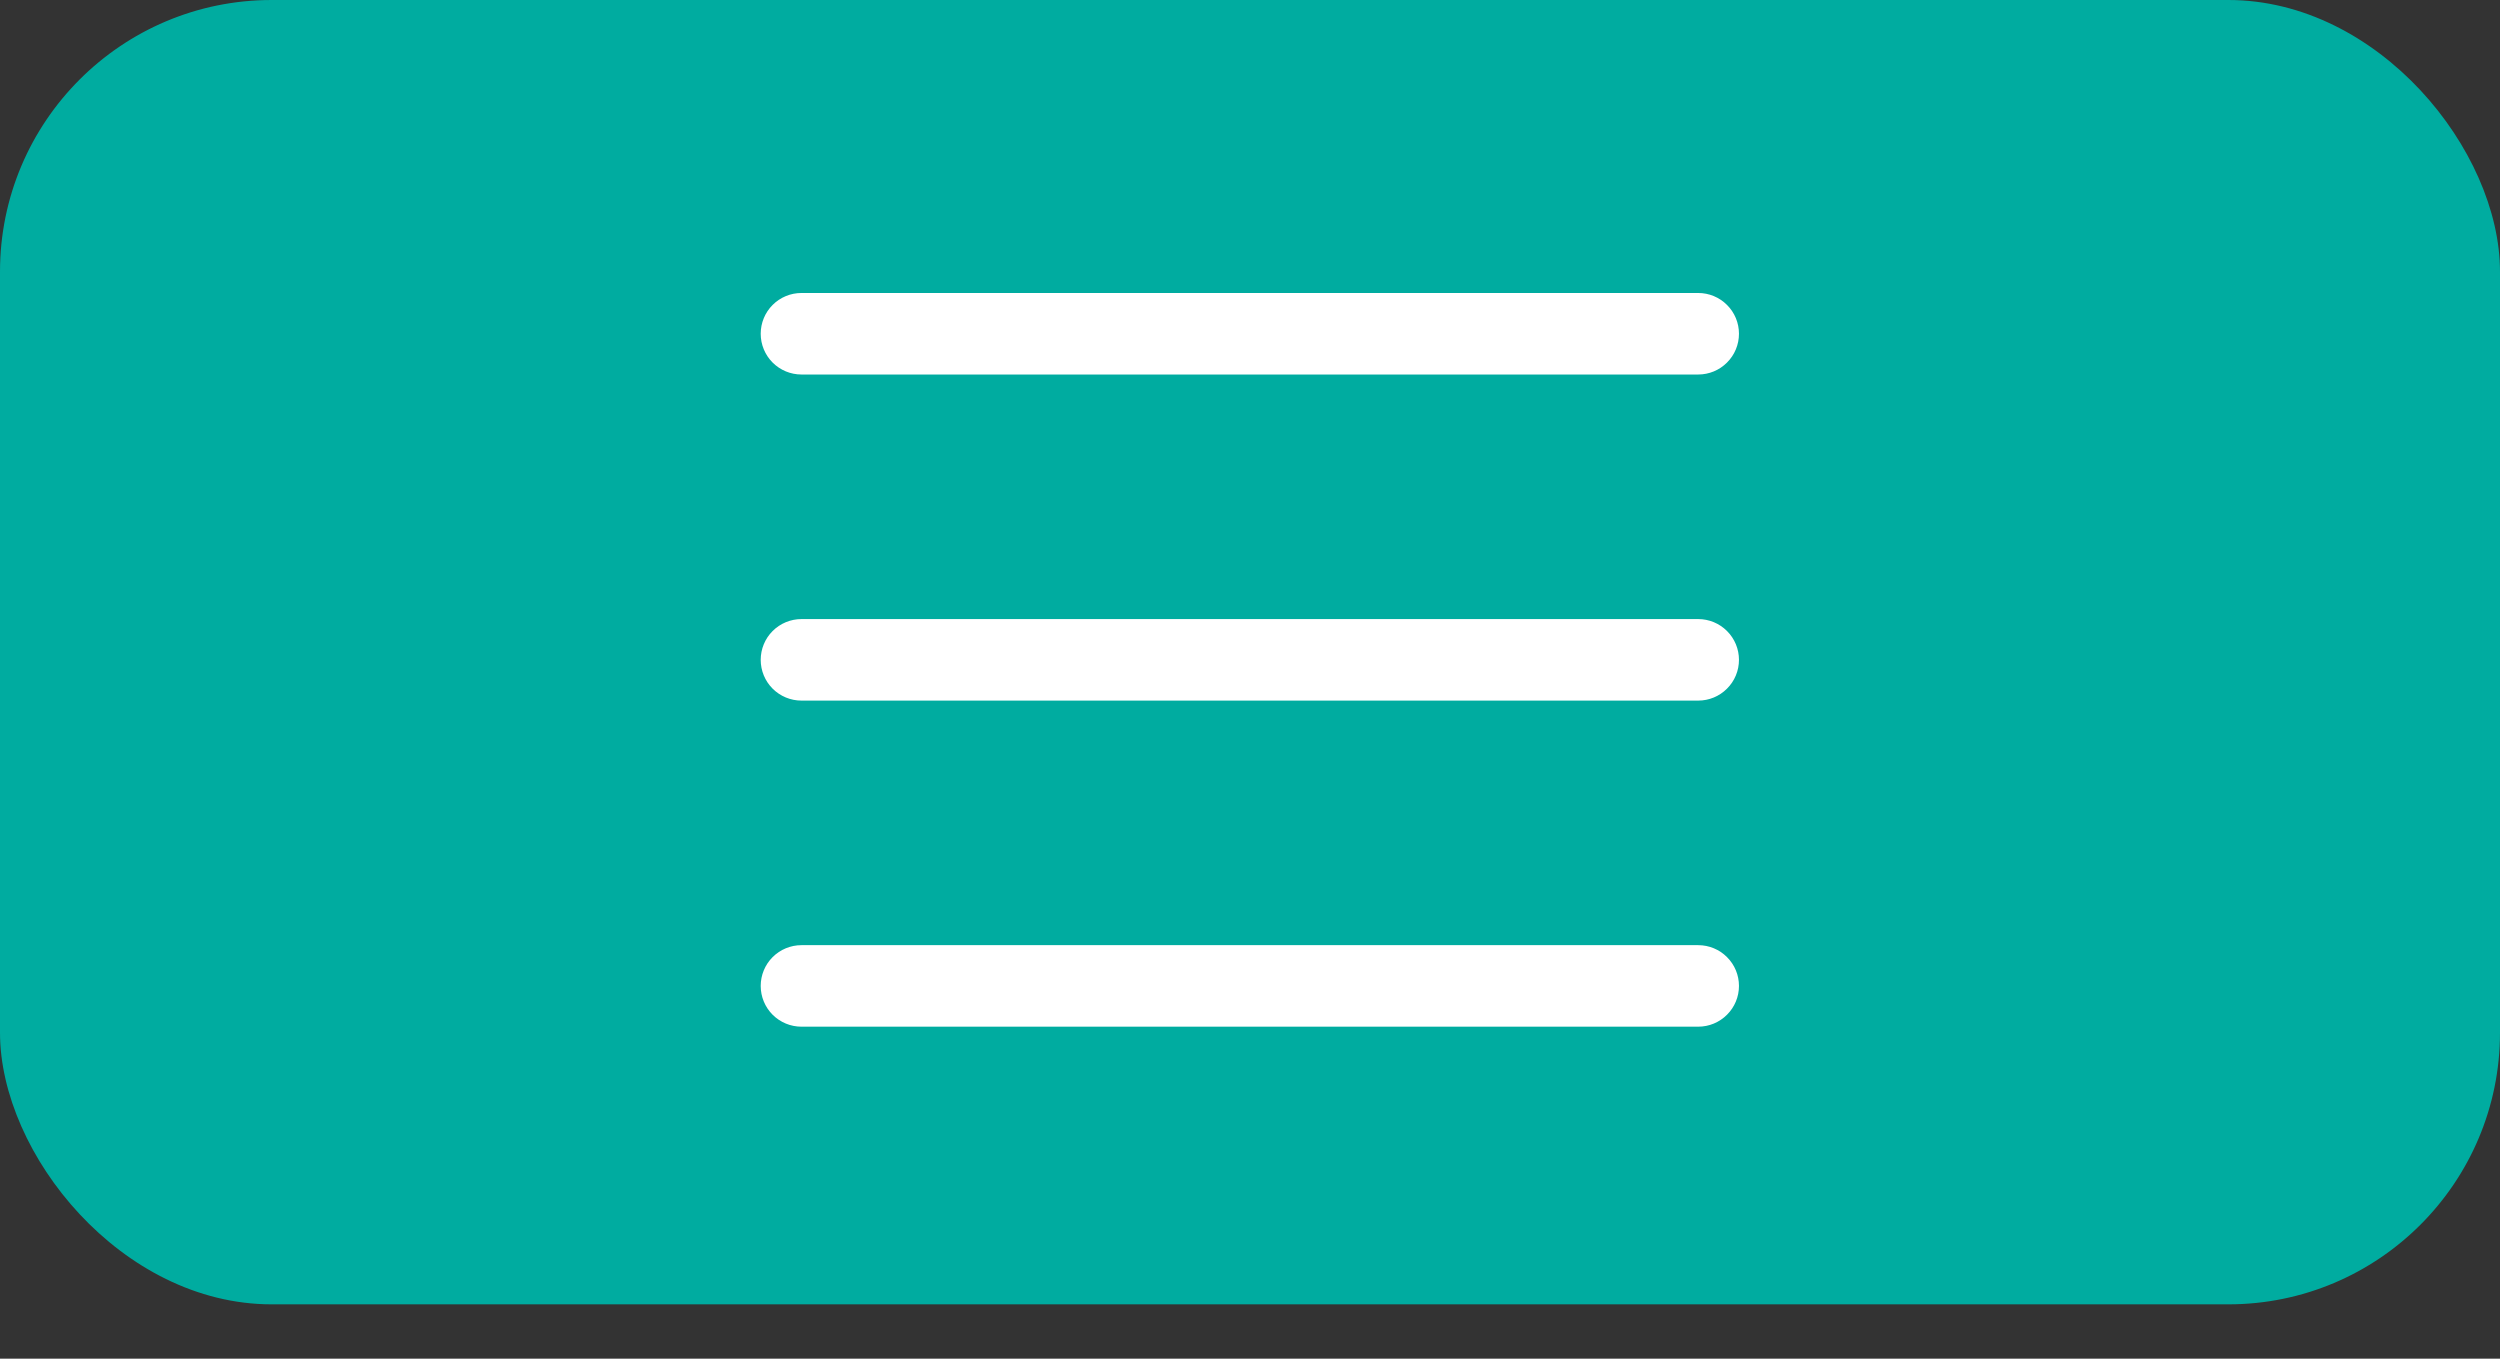 <?xml version="1.0" encoding="UTF-8"?> <svg xmlns="http://www.w3.org/2000/svg" width="46" height="25" viewBox="0 0 46 25" fill="none"><rect x="0" y="0" width="46" height="25" fill="#333333" stroke="none"/><rect width="46" height="24" rx="5" fill="#00ACA0"></rect><path d="M31.997 12.141C31.997 12.34 31.918 12.531 31.777 12.671C31.637 12.812 31.446 12.891 31.247 12.891H14.747C14.548 12.891 14.357 12.812 14.216 12.671C14.076 12.531 13.997 12.34 13.997 12.141C13.997 11.942 14.076 11.751 14.216 11.611C14.357 11.47 14.548 11.391 14.747 11.391H31.247C31.446 11.391 31.637 11.47 31.777 11.611C31.918 11.751 31.997 11.942 31.997 12.141ZM14.747 6.891H31.247C31.446 6.891 31.637 6.812 31.777 6.671C31.918 6.531 31.997 6.34 31.997 6.141C31.997 5.942 31.918 5.751 31.777 5.611C31.637 5.47 31.446 5.391 31.247 5.391H14.747C14.548 5.391 14.357 5.47 14.216 5.611C14.076 5.751 13.997 5.942 13.997 6.141C13.997 6.34 14.076 6.531 14.216 6.671C14.357 6.812 14.548 6.891 14.747 6.891ZM31.247 17.391H14.747C14.548 17.391 14.357 17.47 14.216 17.611C14.076 17.751 13.997 17.942 13.997 18.141C13.997 18.34 14.076 18.531 14.216 18.671C14.357 18.812 14.548 18.891 14.747 18.891H31.247C31.446 18.891 31.637 18.812 31.777 18.671C31.918 18.531 31.997 18.34 31.997 18.141C31.997 17.942 31.918 17.751 31.777 17.611C31.637 17.47 31.446 17.391 31.247 17.391Z" fill="white"></path></svg> 